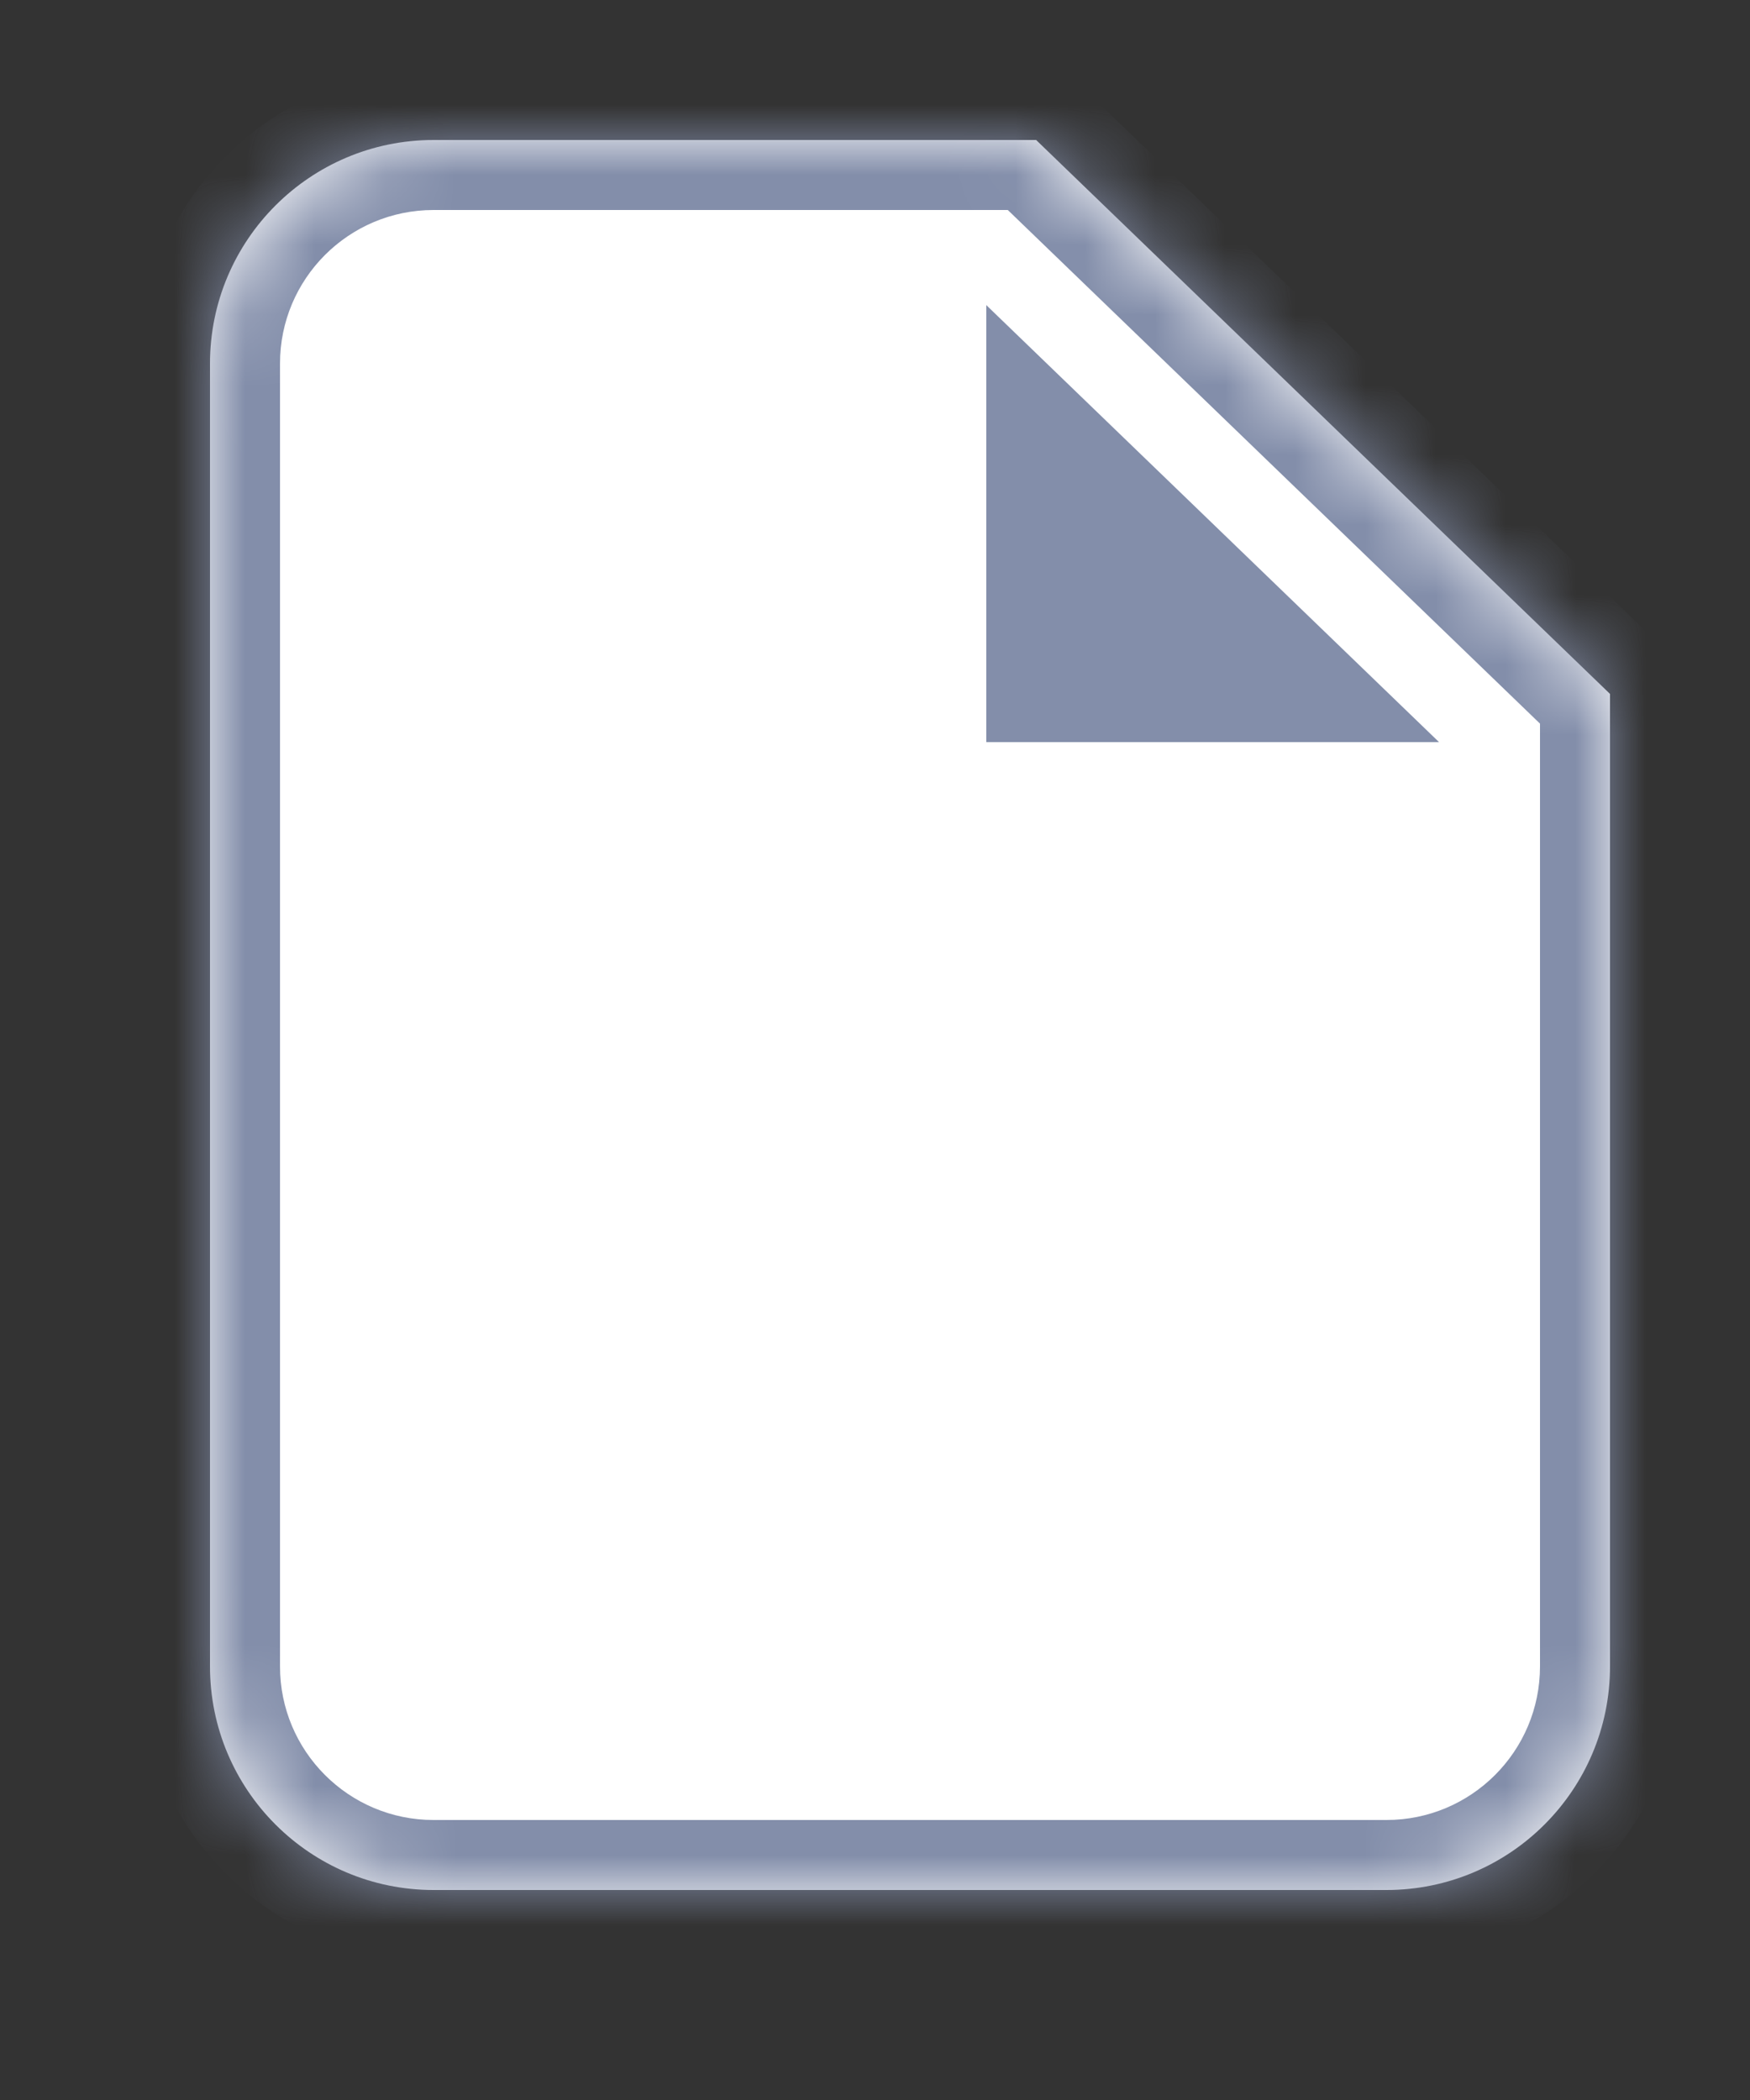 <svg width="25" height="30" viewBox="0 0 25 30" fill="none" xmlns="http://www.w3.org/2000/svg">
<rect x="0" y="0" width="25" height="30" fill="#333333" stroke="none"/>
<mask id="path-1-inside-1_1060_16069" fill="white">
<path fill-rule="evenodd" clip-rule="evenodd" d="M23 9.913L14.802 2H6.194C4.43 2 3 3.43 3 5.194V23.806C3 25.57 4.43 27 6.194 27H19.806C21.57 27 23 25.57 23 23.806V9.913Z"/>
</mask>
<path fill-rule="evenodd" clip-rule="evenodd" d="M23 9.913L14.802 2H6.194C4.43 2 3 3.43 3 5.194V23.806C3 25.57 4.43 27 6.194 27H19.806C21.57 27 23 25.57 23 23.806V9.913Z" fill="white"/>
<path d="M23 9.913H24V9.488L23.695 9.193L23 9.913ZM14.802 2L15.496 1.28L15.206 1H14.802V2ZM23.695 9.193L15.496 1.28L14.107 2.72L22.305 10.632L23.695 9.193ZM6.194 3H14.802V1H6.194V3ZM4 5.194C4 3.982 4.982 3 6.194 3V1C3.878 1 2 2.878 2 5.194H4ZM4 23.806V5.194H2V23.806H4ZM6.194 26C4.982 26 4 25.018 4 23.806H2C2 26.122 3.878 28 6.194 28V26ZM19.806 26H6.194V28H19.806V26ZM22 23.806C22 25.018 21.018 26 19.806 26V28C22.122 28 24 26.122 24 23.806H22ZM22 9.913V23.806H24V9.913H22Z" fill="#838EAA" mask="url(#path-1-inside-1_1060_16069)"/>
<path d="M14.09 10.602V4.359L20.558 10.602H14.09Z" fill="#838EAA"/>
</svg>
